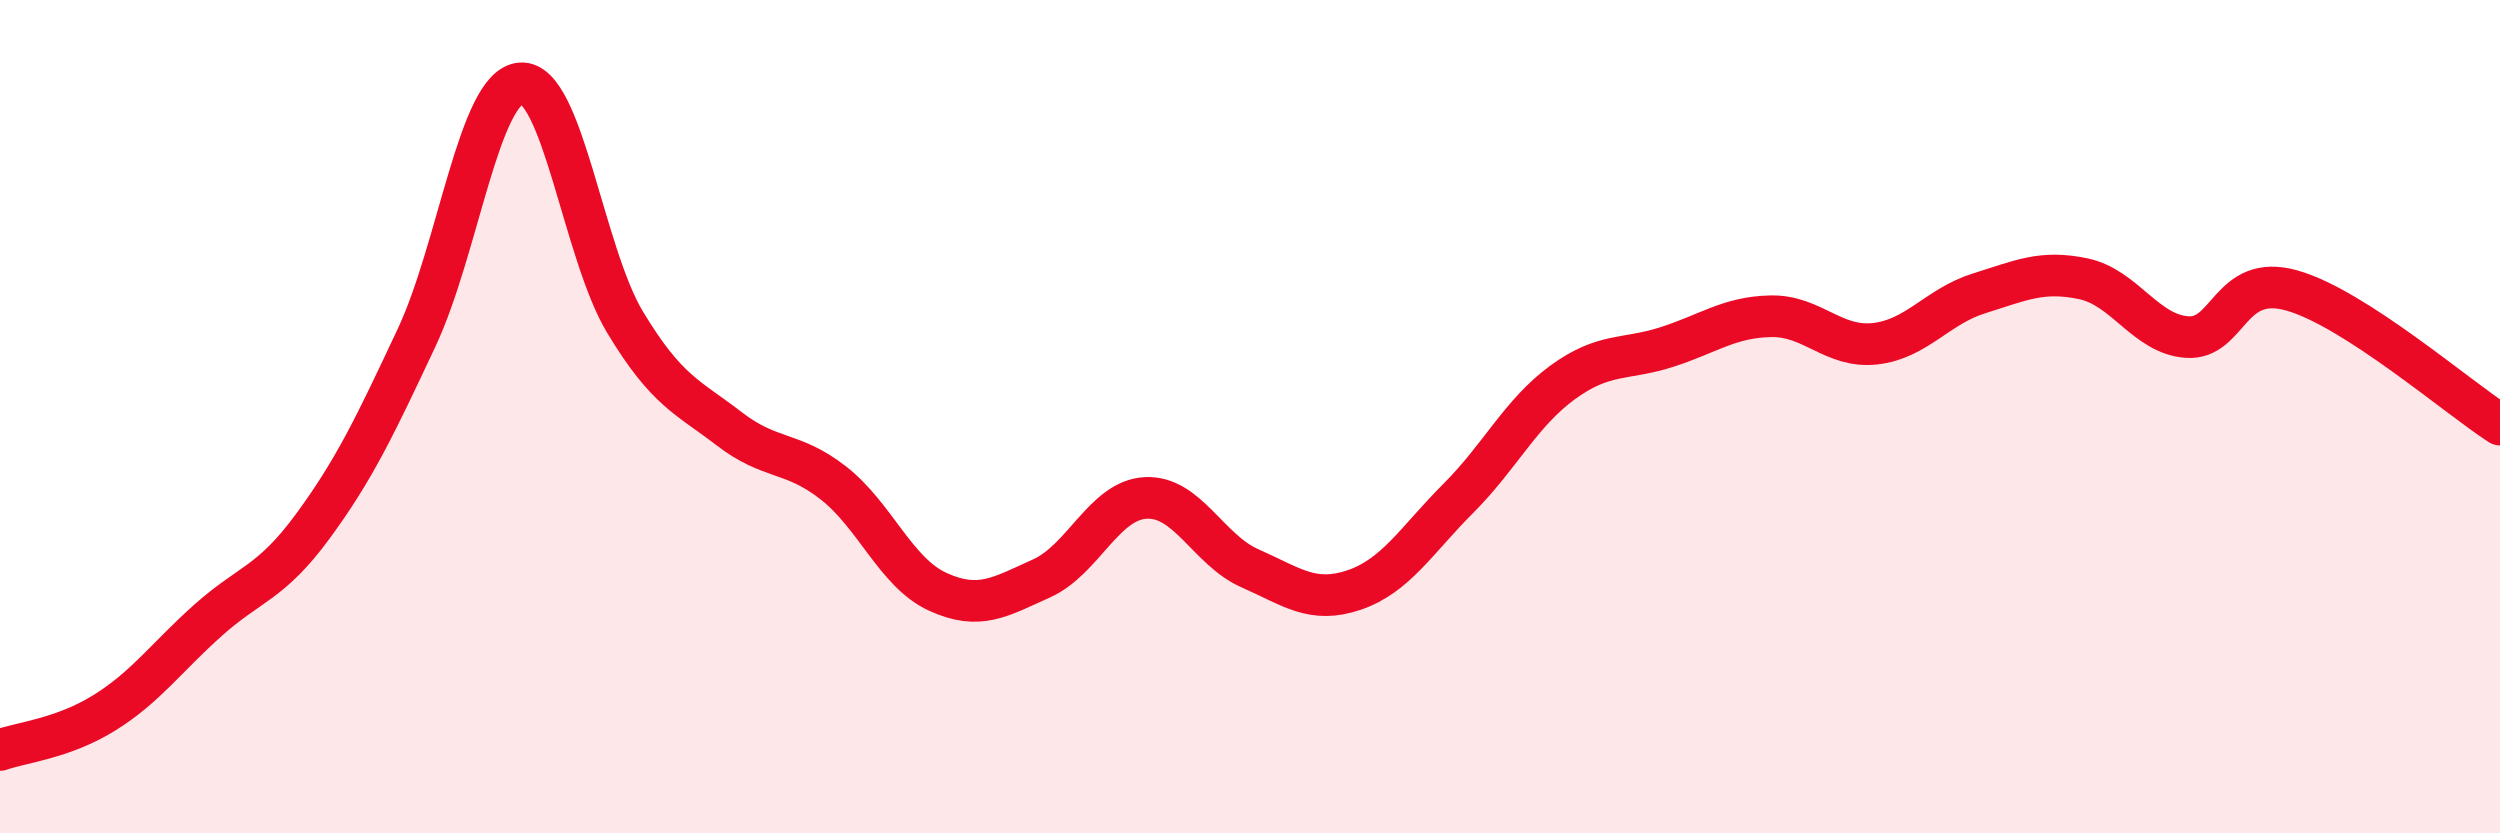 
    <svg width="60" height="20" viewBox="0 0 60 20" xmlns="http://www.w3.org/2000/svg">
      <path
        d="M 0,18 C 0.5,17.82 1.5,17.73 2.5,17.11 C 3.5,16.49 4,15.77 5,14.88 C 6,13.99 6.5,14 7.5,12.64 C 8.5,11.28 9,10.23 10,8.1 C 11,5.97 11.5,2.07 12.5,2 C 13.5,1.93 14,6.07 15,7.73 C 16,9.39 16.5,9.52 17.5,10.29 C 18.5,11.06 19,10.81 20,11.59 C 21,12.37 21.5,13.74 22.5,14.2 C 23.5,14.66 24,14.33 25,13.88 C 26,13.43 26.5,12 27.5,11.95 C 28.5,11.9 29,13.2 30,13.64 C 31,14.08 31.5,14.5 32.5,14.16 C 33.5,13.82 34,12.96 35,11.96 C 36,10.96 36.5,9.91 37.5,9.18 C 38.5,8.45 39,8.65 40,8.33 C 41,8.01 41.5,7.61 42.5,7.59 C 43.5,7.57 44,8.36 45,8.25 C 46,8.14 46.5,7.35 47.5,7.04 C 48.5,6.73 49,6.48 50,6.69 C 51,6.9 51.5,8.03 52.5,8.09 C 53.5,8.15 53.5,6.55 55,6.97 C 56.5,7.39 59,9.55 60,10.19L60 20L0 20Z"
        fill="#EB0A25"
        opacity="0.1"
        stroke-linecap="round"
        stroke-linejoin="round"
      />
      <path
        d="M 0,18 C 0.5,17.82 1.5,17.73 2.5,17.11 C 3.5,16.49 4,15.77 5,14.88 C 6,13.99 6.5,14 7.5,12.64 C 8.5,11.28 9,10.23 10,8.1 C 11,5.97 11.5,2.07 12.5,2 C 13.5,1.93 14,6.07 15,7.73 C 16,9.39 16.5,9.52 17.5,10.29 C 18.5,11.06 19,10.81 20,11.59 C 21,12.37 21.5,13.74 22.5,14.2 C 23.5,14.66 24,14.33 25,13.88 C 26,13.43 26.5,12 27.5,11.95 C 28.5,11.9 29,13.2 30,13.64 C 31,14.08 31.5,14.5 32.5,14.16 C 33.5,13.82 34,12.96 35,11.96 C 36,10.96 36.5,9.91 37.5,9.18 C 38.5,8.45 39,8.65 40,8.33 C 41,8.01 41.5,7.61 42.5,7.59 C 43.5,7.57 44,8.36 45,8.25 C 46,8.14 46.5,7.35 47.5,7.04 C 48.5,6.73 49,6.48 50,6.69 C 51,6.9 51.5,8.03 52.5,8.09 C 53.5,8.15 53.5,6.55 55,6.97 C 56.5,7.39 59,9.55 60,10.19"
        stroke="#EB0A25"
        stroke-width="1"
        fill="none"
        stroke-linecap="round"
        stroke-linejoin="round"
      />
    </svg>
  